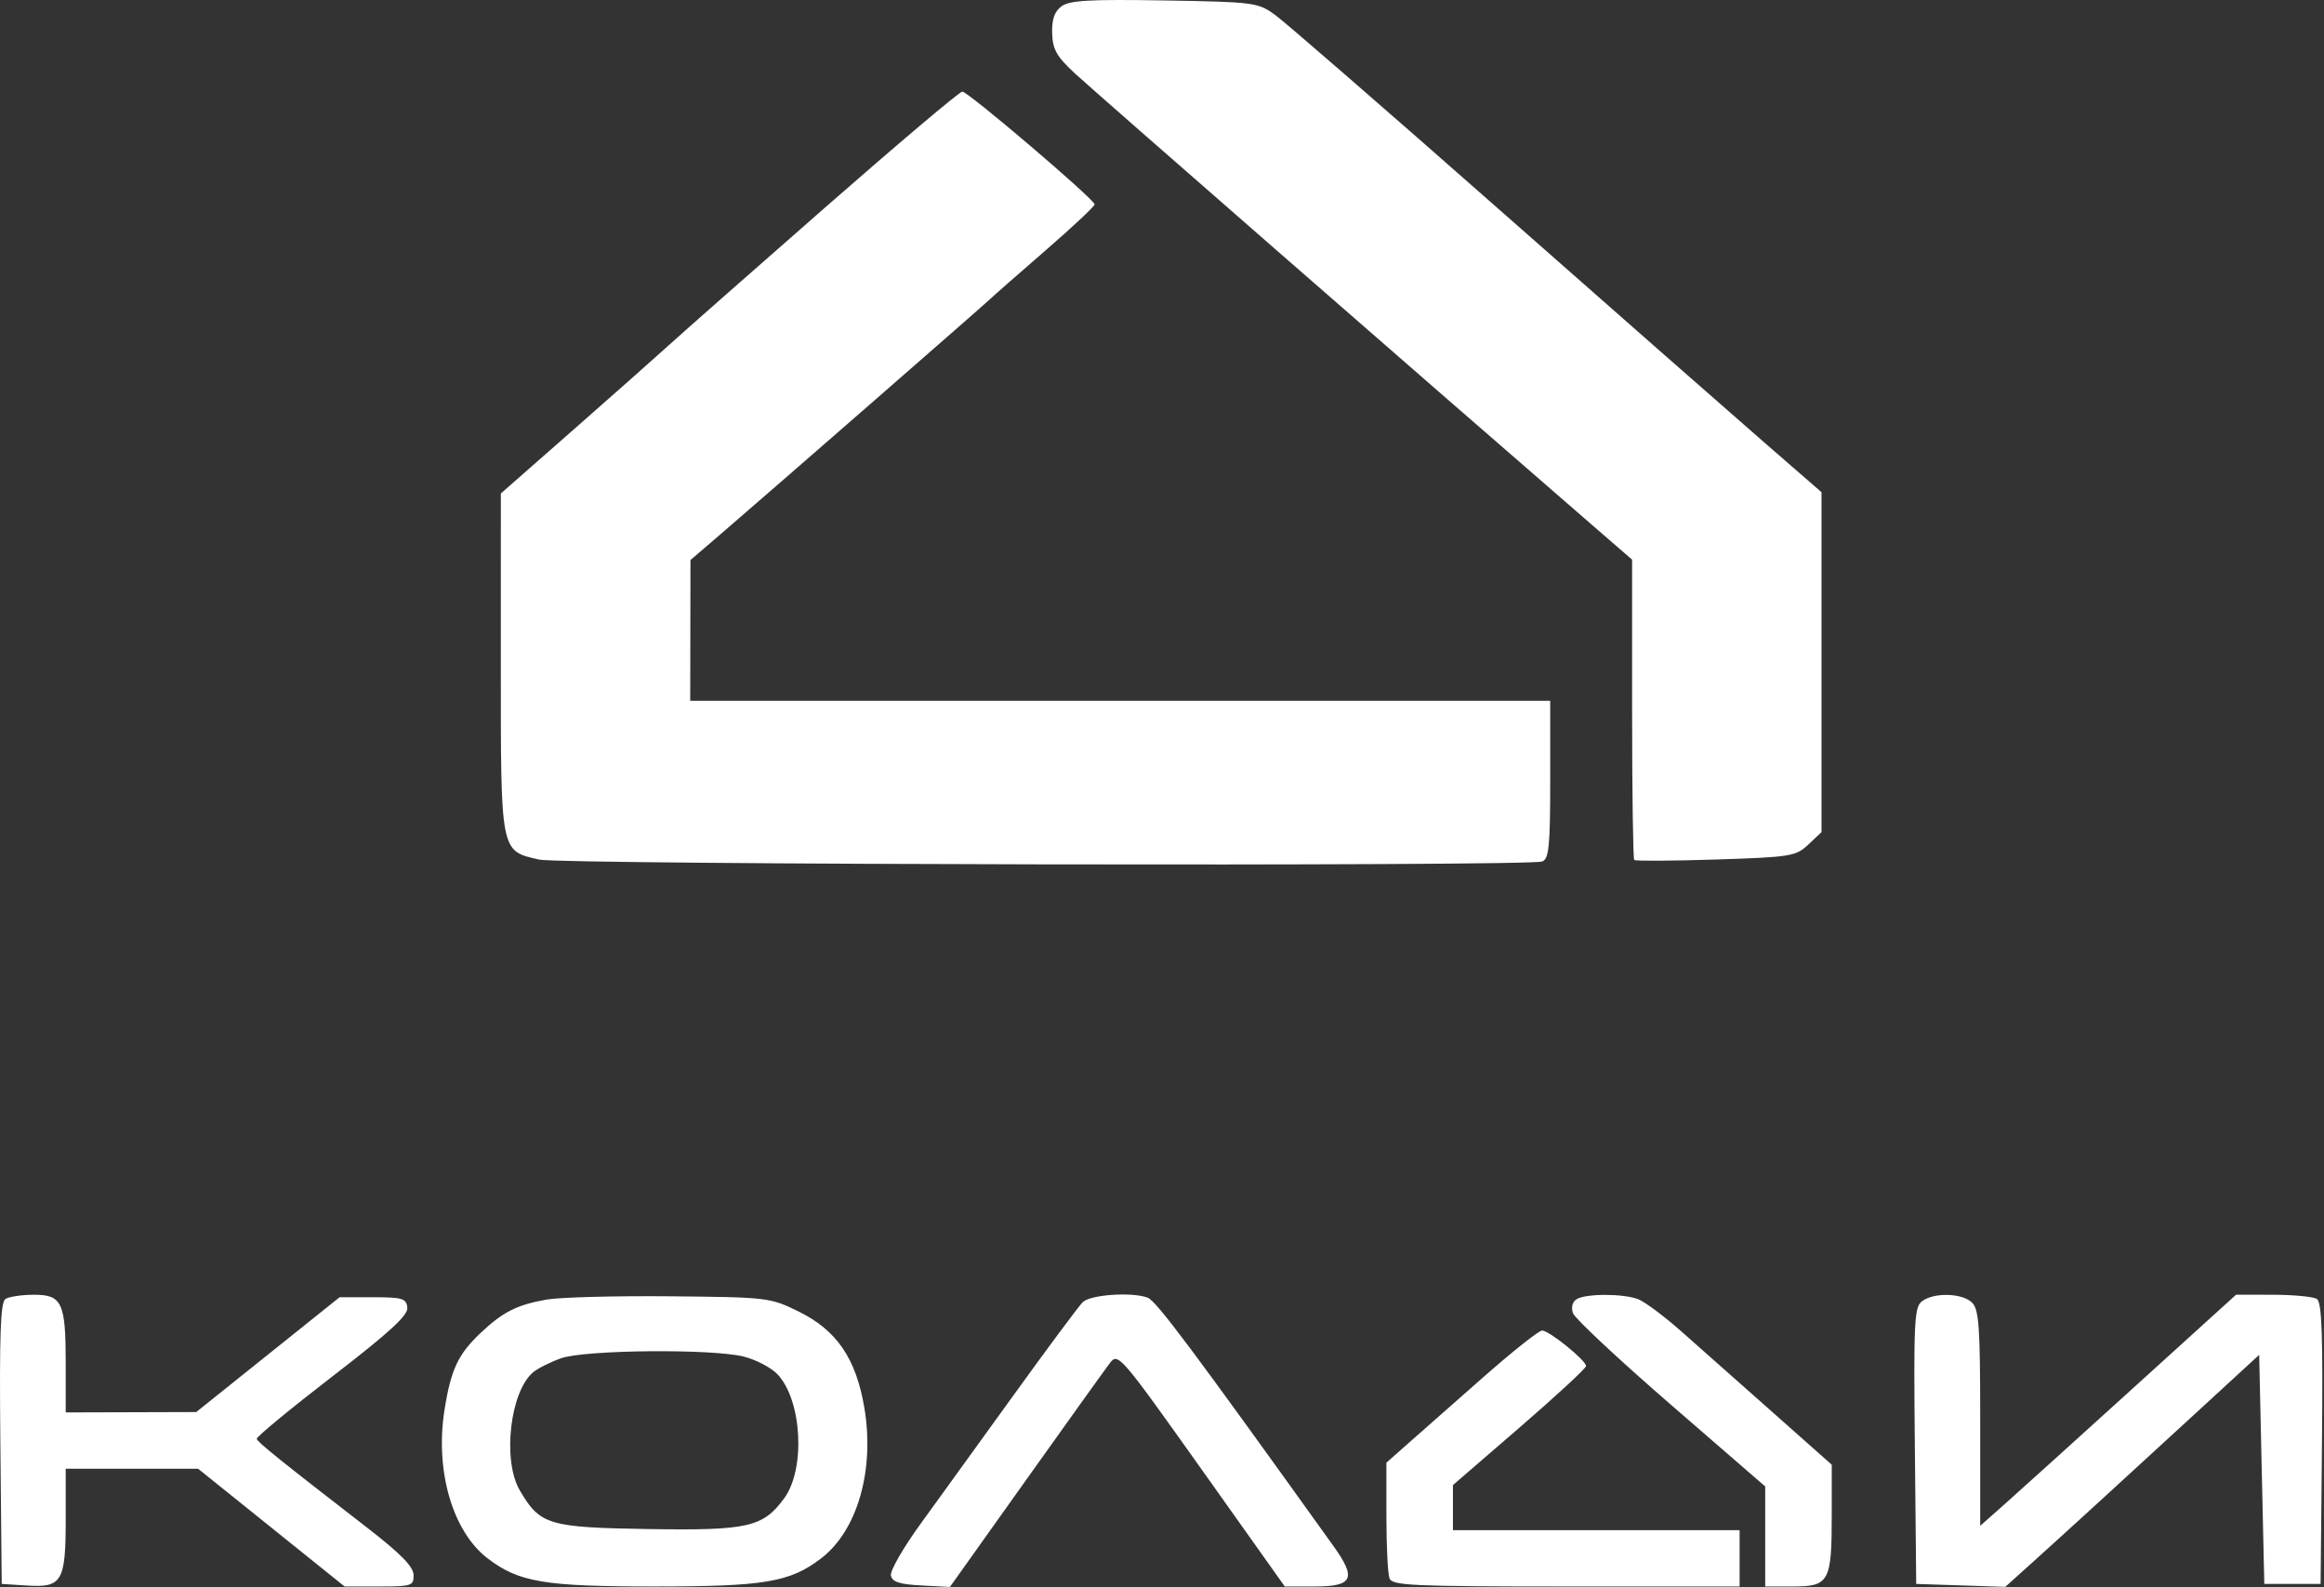 <?xml version="1.0" encoding="UTF-8"?> <svg xmlns="http://www.w3.org/2000/svg" width="454" height="310" viewBox="0 0 454 310" fill="none"><rect x="0" y="0" width="454" height="310" fill="#333333" stroke="none"/><path fill-rule="evenodd" clip-rule="evenodd" d="M207.386 1.222C205.996 2.245 205.465 3.761 205.543 6.49C205.632 9.659 206.404 11.02 210.001 14.357C213.697 17.785 277.777 73.732 309.087 100.867L318.837 109.317V138.438C318.837 154.454 319.023 167.745 319.25 167.974C319.477 168.203 326.643 168.166 335.173 167.891C349.872 167.417 350.819 167.264 353.261 164.967L355.837 162.542V129.342V96.142L344.473 86.266C338.223 80.835 314.982 60.416 292.827 40.891C270.673 21.366 250.981 4.266 249.068 2.891C245.71 0.477 244.969 0.381 227.464 0.088C212.919 -0.155 208.951 0.069 207.386 1.222ZM161.187 40.531C146.97 52.982 133.305 65.02 130.822 67.281C128.338 69.541 119.902 77.016 112.074 83.891L97.841 96.391L97.838 129.53C97.837 166.856 97.7 166.156 105.337 167.907C109.712 168.909 298.692 169.268 301.271 168.278C302.598 167.769 302.837 165.332 302.837 152.284V136.891H218.837H134.837L134.861 123.141L134.886 109.391L140.712 104.391C149.506 96.843 192.18 59.622 193.431 58.408C194.032 57.824 198.87 53.579 204.181 48.975C209.492 44.37 213.837 40.298 213.837 39.926C213.837 38.956 189.122 17.891 187.984 17.891C187.464 17.891 175.405 28.079 161.187 40.531ZM1.071 253.725C0.088 254.349 -0.136 260.681 0.071 281.96L0.337 309.391L5.304 309.705C12.139 310.136 12.837 308.931 12.837 296.7V286.891H25.768H38.701L53.01 298.391L67.319 309.891H74.078C80.433 309.891 80.835 309.757 80.794 307.641C80.764 306.012 78.257 303.459 71.706 298.391C54.756 285.277 50.337 281.723 50.152 281.057C50.05 280.691 56.682 275.216 64.891 268.891C76.189 260.185 79.757 256.905 79.576 255.391C79.365 253.621 78.591 253.391 72.837 253.392L66.337 253.393L52.337 264.605L38.337 275.817L25.587 275.854L12.837 275.891V266.325C12.837 254.402 12.127 252.886 6.552 252.906C4.234 252.915 1.767 253.283 1.071 253.725ZM106.709 253.858C100.98 254.888 98.273 256.252 94.001 260.261C89.507 264.479 88.11 267.423 86.845 275.338C84.942 287.255 88.397 299.166 95.282 304.417C101.364 309.056 106.331 309.891 127.837 309.891C149.343 309.891 154.31 309.056 160.391 304.417C167.494 299 170.903 287.141 168.853 274.986C167.23 265.362 163.457 259.834 156.02 256.182C150.441 253.442 149.98 253.388 130.837 253.208C120.112 253.108 109.254 253.4 106.709 253.858ZM211.518 254.353C210.714 255.157 204.607 263.37 197.947 272.603C191.286 281.836 183.112 293.145 179.781 297.733C176.451 302.321 173.868 306.821 174.041 307.733C174.282 308.998 175.686 309.461 179.963 309.687L185.57 309.983L200.377 289.187C208.52 277.749 215.919 267.428 216.818 266.25C218.414 264.16 218.833 264.645 234.72 287L250.987 309.891H256.805C264.304 309.891 265.04 308.337 260.524 302.037C232.863 263.444 225.894 254.127 224.205 253.479C221.179 252.318 212.989 252.882 211.518 254.353ZM307.98 253.781C307.165 254.298 306.889 255.39 307.289 256.516C307.655 257.547 316.254 265.581 326.396 274.369L344.837 290.348V300.119V309.891H350.302C357.316 309.891 357.837 308.935 357.837 296.065V286.107L346.16 275.749C339.738 270.052 331.75 262.976 328.41 260.025C325.07 257.073 321.295 254.261 320.022 253.775C317.079 252.651 309.757 252.655 307.98 253.781ZM375.511 254.141C373.961 255.275 373.827 257.894 374.07 282.391L374.337 309.391L383.034 309.679L391.732 309.967L397.534 304.746C403.314 299.546 416.491 287.495 432.776 272.517L441.337 264.642L441.837 287.017L442.337 309.391H447.837H453.337L453.603 281.96C453.81 260.681 453.586 254.349 452.603 253.725C451.907 253.283 448.072 252.915 444.082 252.906L436.828 252.891L416.71 271.141C405.645 281.179 394.397 291.338 391.714 293.719L386.837 298.046V277.04C386.837 259.277 386.594 255.791 385.266 254.462C383.383 252.58 377.892 252.399 375.511 254.141ZM289.729 269.04C284.014 274.071 277.424 279.88 275.087 281.948L270.837 285.708V296.218C270.837 301.998 271.11 307.439 271.444 308.309C271.981 309.709 275.96 309.891 305.944 309.891H339.837V304.391V298.891H311.837H283.837V294.486V290.08L296.837 278.853C303.987 272.678 309.837 267.268 309.837 266.831C309.837 265.72 302.627 259.891 301.251 259.891C300.63 259.891 295.445 264.008 289.729 269.04ZM109.578 265.32C107.51 266.058 105.078 267.276 104.173 268.026C99.642 271.783 98.105 285.248 101.535 291.105C105.501 297.877 107.108 298.361 126.657 298.673C146.125 298.983 149.046 298.322 153.192 292.667C157.397 286.93 156.684 273.551 151.902 268.46C150.676 267.155 147.71 265.593 145.312 264.989C139.09 263.422 114.251 263.653 109.578 265.32Z" fill="white"></path></svg> 